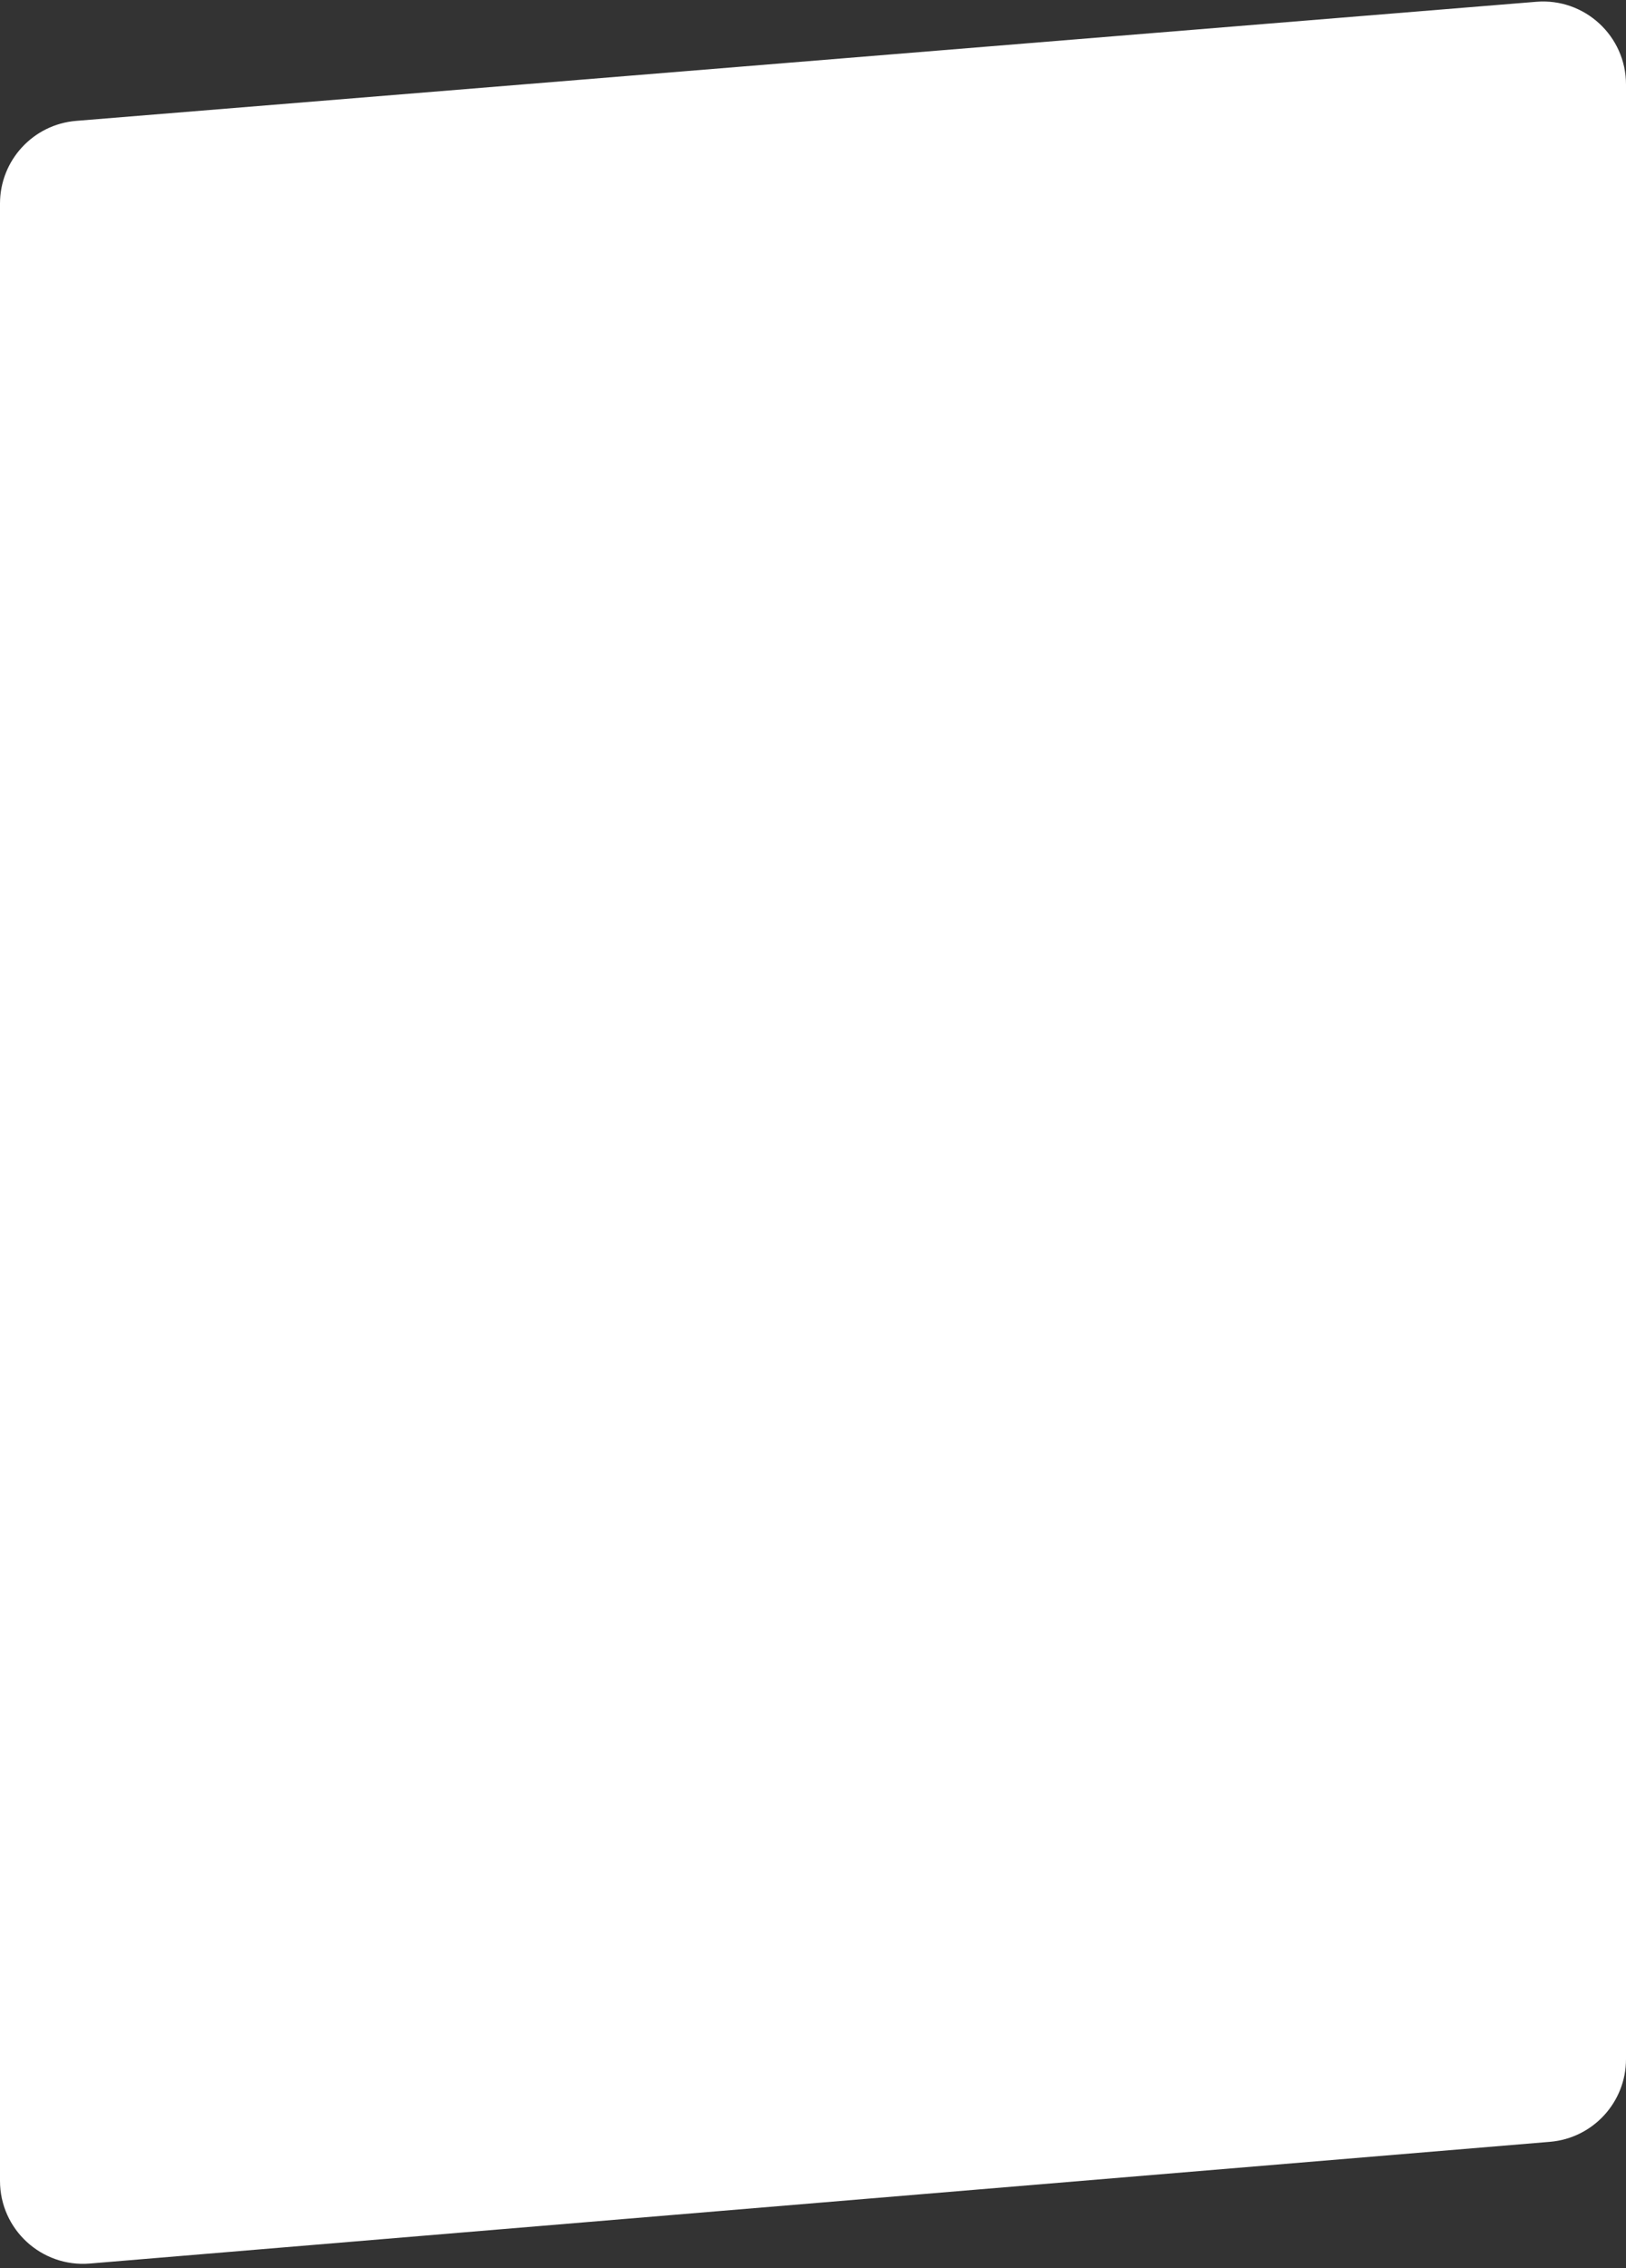 <?xml version="1.0" encoding="UTF-8"?> <svg xmlns="http://www.w3.org/2000/svg" width="294" height="410" viewBox="0 0 294 410" fill="none"><rect x="0" y="0" width="294" height="410" fill="#333333" stroke="none"/> <path d="M0 36.797C0 28.985 5.995 22.481 13.781 21.847L277.781 0.322C286.517 -0.39 294 6.508 294 15.273V372.198C294 379.999 288.02 386.498 280.246 387.146L16.246 409.146C7.5 409.875 0 402.974 0 394.198V36.797Z" fill="white"></path> </svg> 